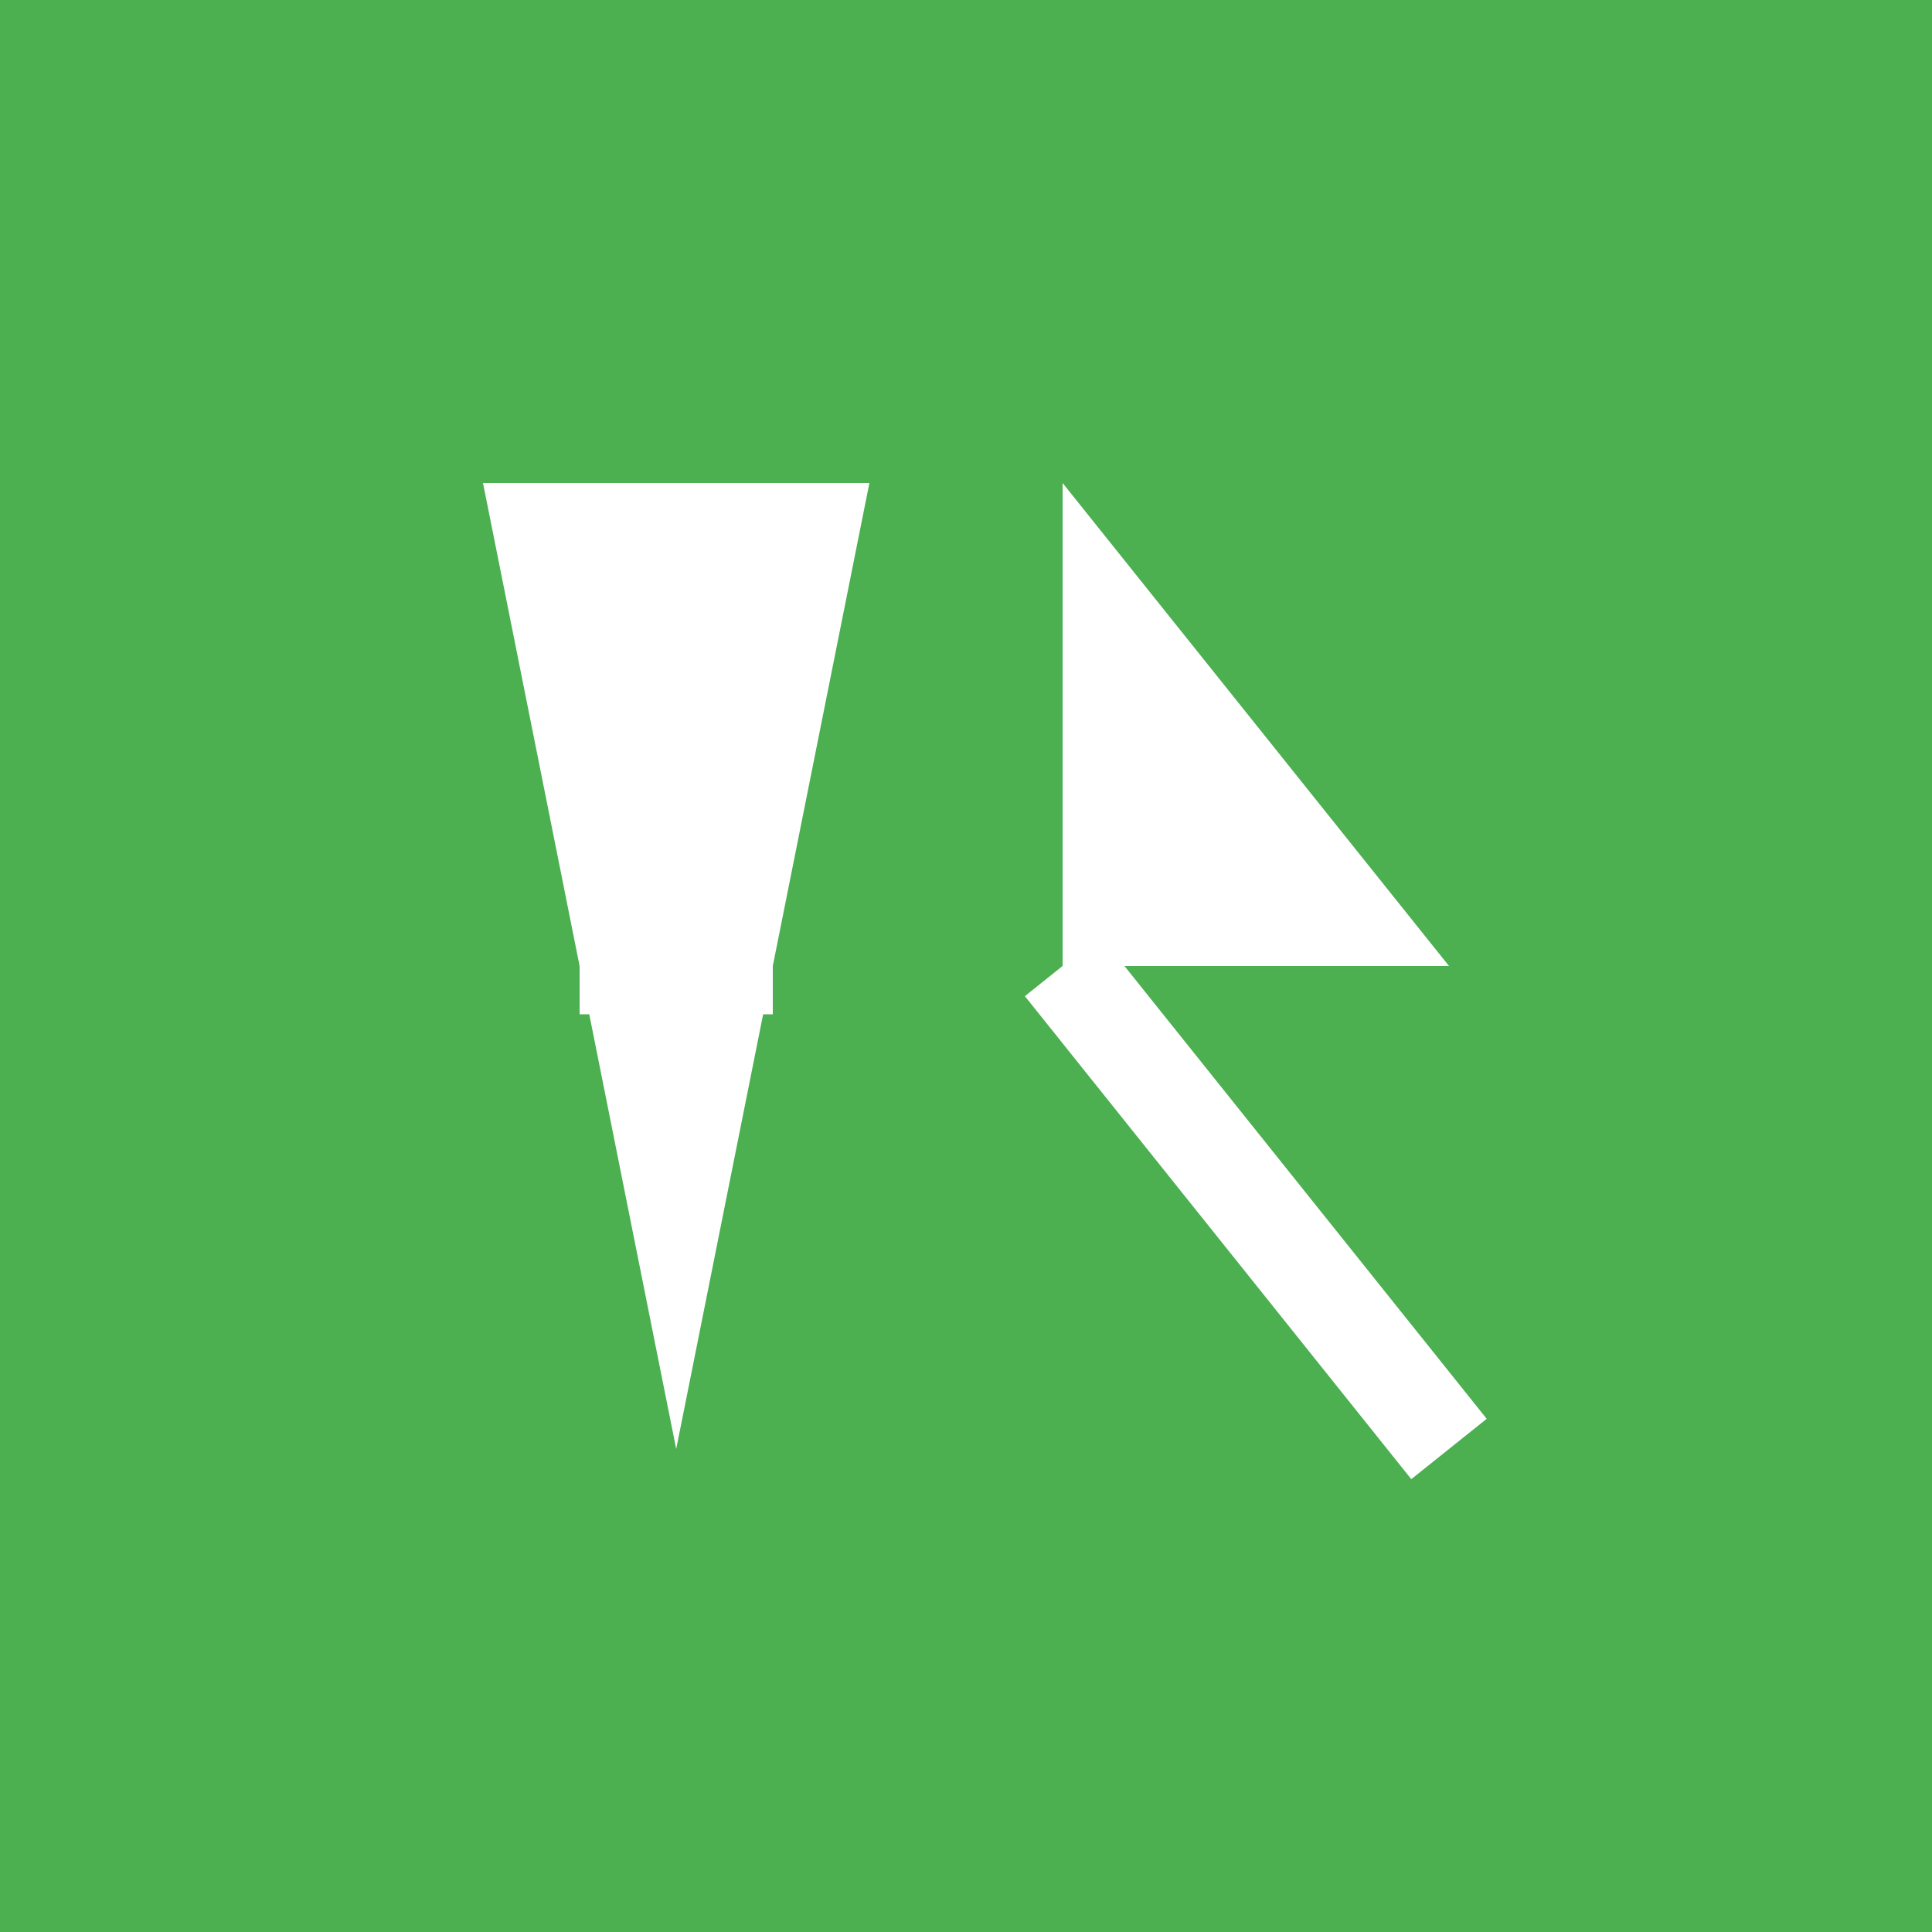 <svg width="200" height="200" xmlns="http://www.w3.org/2000/svg">

        <!-- Background Rectangle -->

        <rect width="100%" height="100%" fill="#4CAF50" />

        

        <!-- Letter A -->

        <path d="M 70 150 L 50 50 L 90 50 L 70 150 Z" fill="white" />

        <path d="M 60 100 L 80 100" stroke="white" stroke-width="10" />


        <!-- Letter K -->

        <path d="M 110 150 L 110 50 L 150 100 L 110 100 Z" fill="white" />

        <path d="M 110 100 L 150 150" stroke="white" stroke-width="10" />

        

</svg>